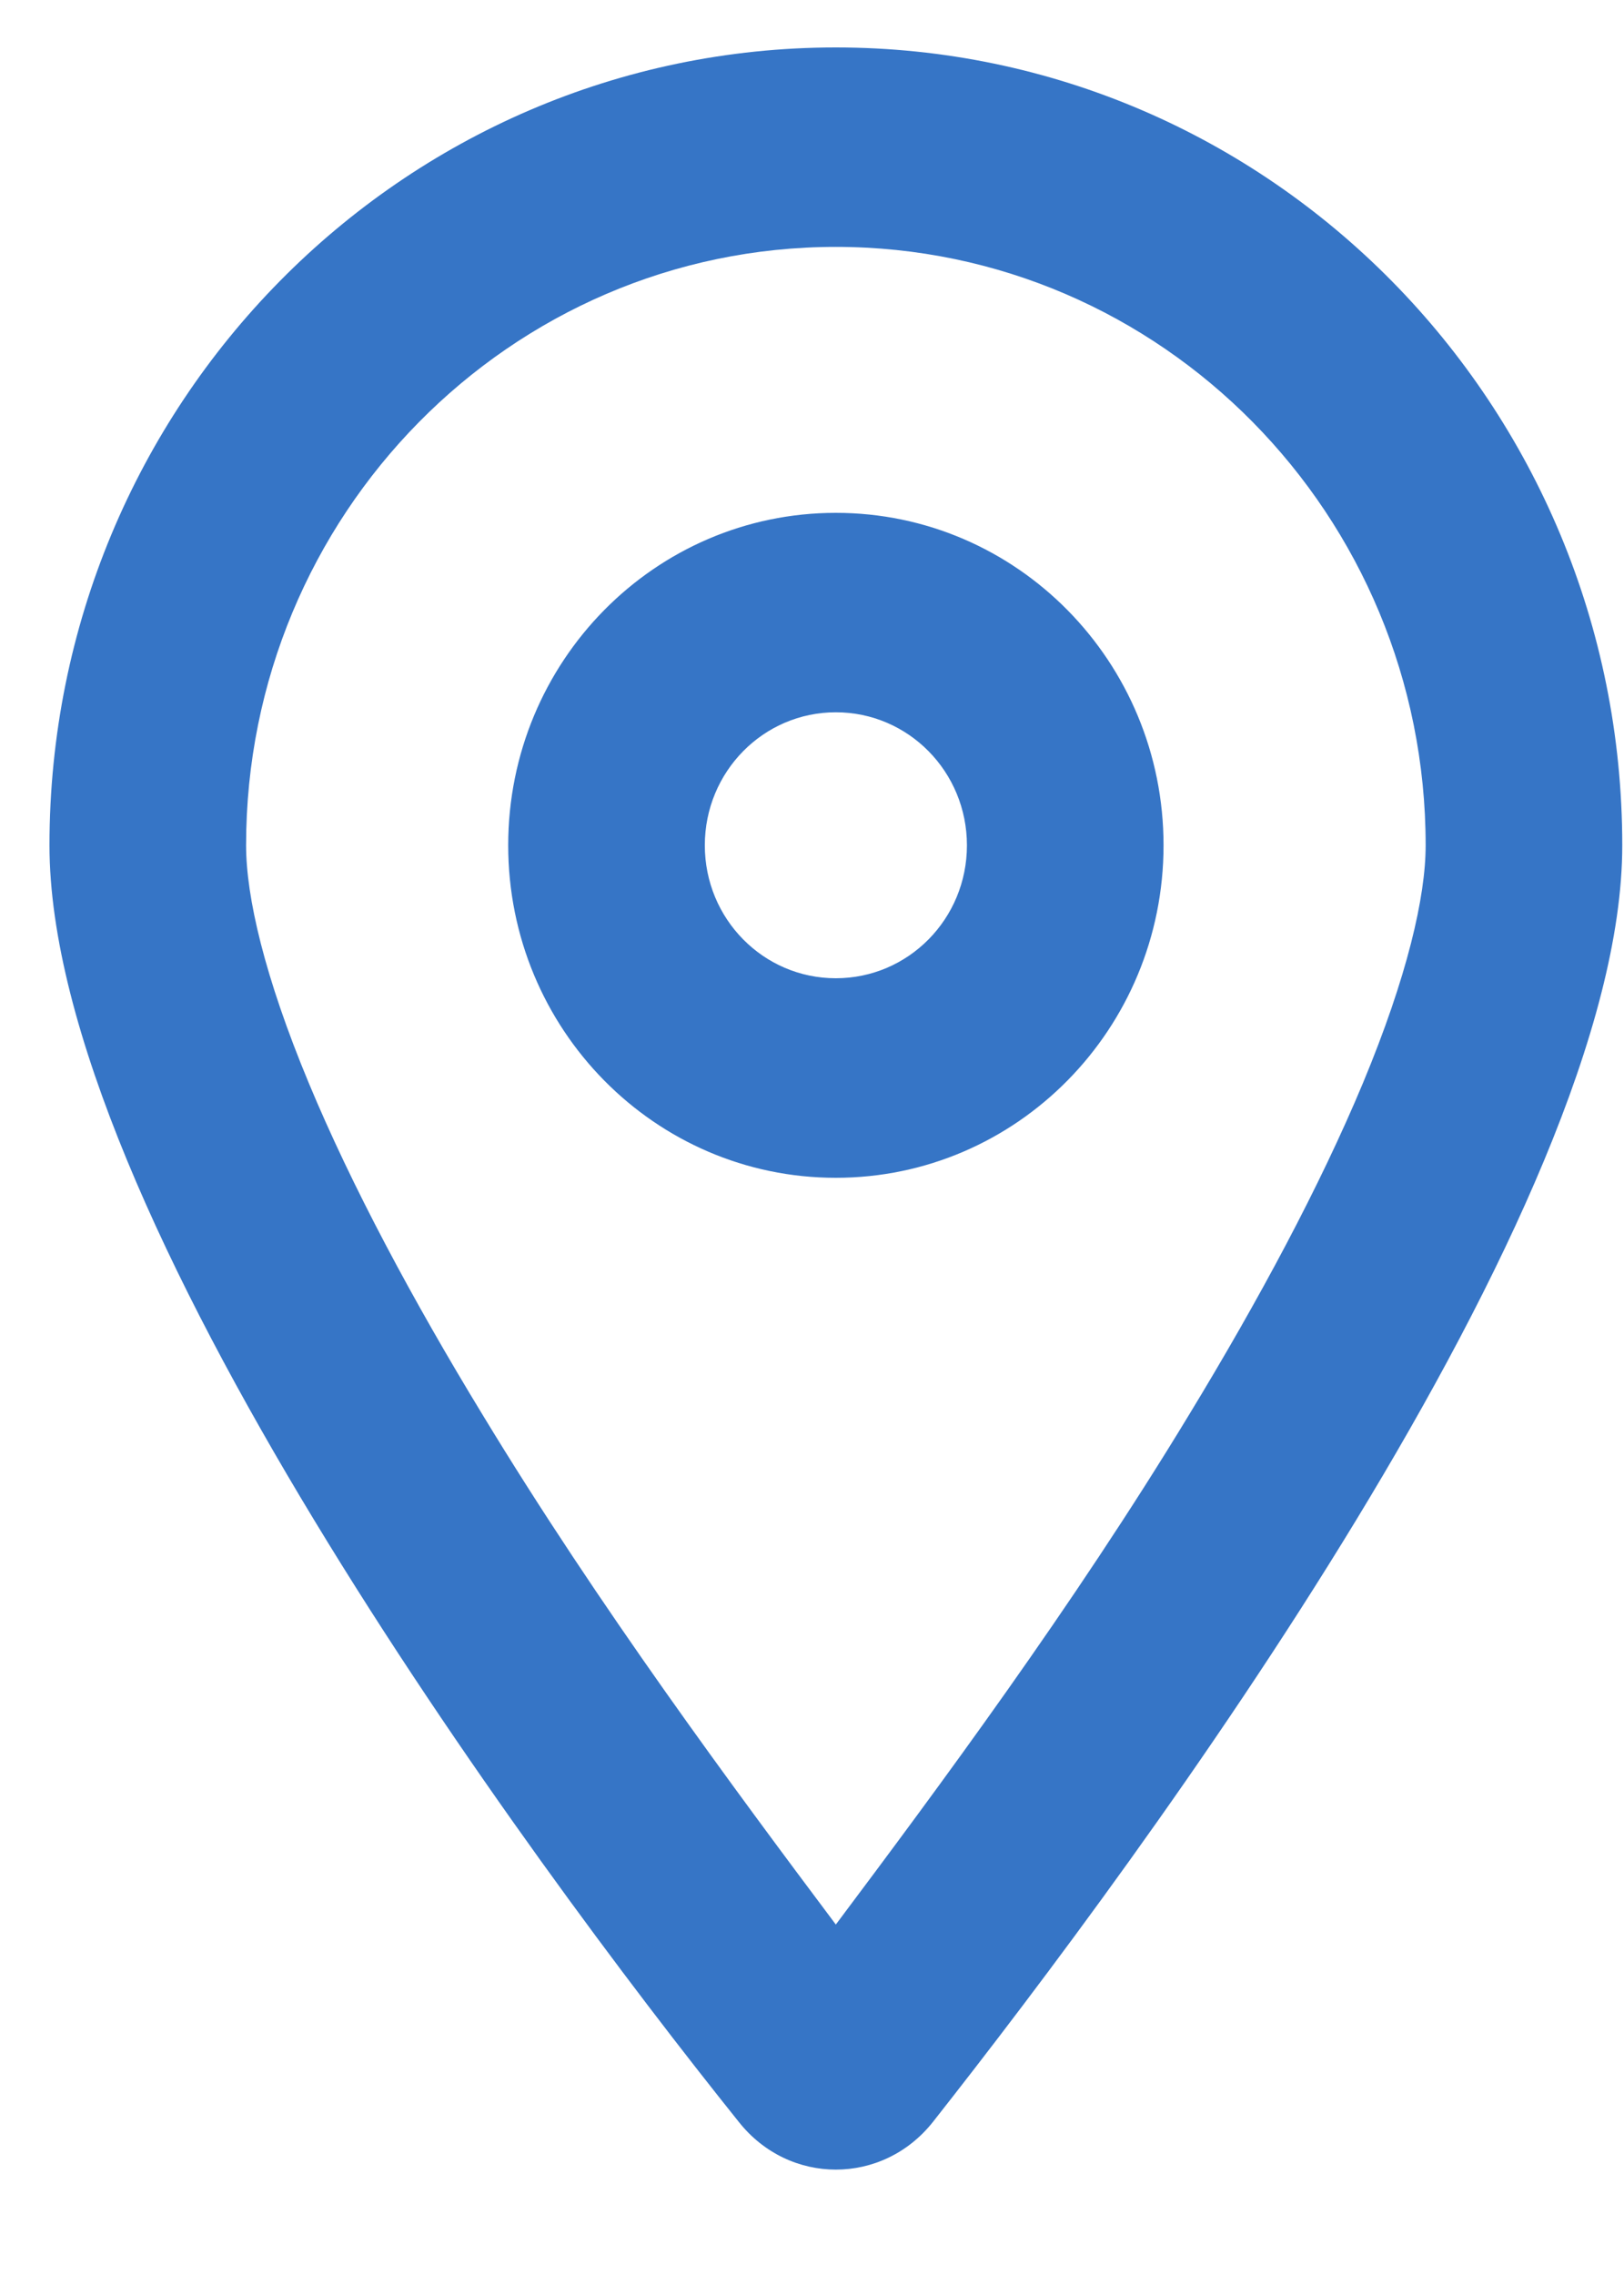 <svg width="15" height="21" viewBox="0 0 15 21" fill="none" xmlns="http://www.w3.org/2000/svg">
<path d="M10.747 7.803C10.747 9.498 9.392 10.872 7.72 10.872C6.048 10.872 4.694 9.498 4.694 7.803C4.694 6.107 6.048 4.734 7.72 4.734C9.392 4.734 10.747 6.107 10.747 7.803ZM7.72 6.575C7.051 6.575 6.51 7.124 6.51 7.803C6.51 8.482 7.051 9.03 7.72 9.03C8.39 9.03 8.931 8.482 8.931 7.803C8.931 7.124 8.39 6.575 7.72 6.575ZM14.984 7.803C14.984 11.155 10.557 17.124 8.617 19.587C8.152 20.174 7.289 20.174 6.824 19.587C4.849 17.124 0.457 11.155 0.457 7.803C0.457 3.735 3.709 0.438 7.72 0.438C11.73 0.438 14.984 3.735 14.984 7.803ZM7.72 2.279C4.713 2.279 2.273 4.753 2.273 7.803C2.273 8.278 2.443 9.015 2.852 9.997C3.248 10.948 3.811 11.999 4.459 13.062C5.534 14.834 6.782 16.514 7.72 17.765C8.658 16.514 9.907 14.834 10.981 13.062C11.628 11.999 12.192 10.948 12.589 9.997C12.998 9.015 13.168 8.278 13.168 7.803C13.168 4.753 10.728 2.279 7.72 2.279Z" fill="#3675C6"/>
</svg>
